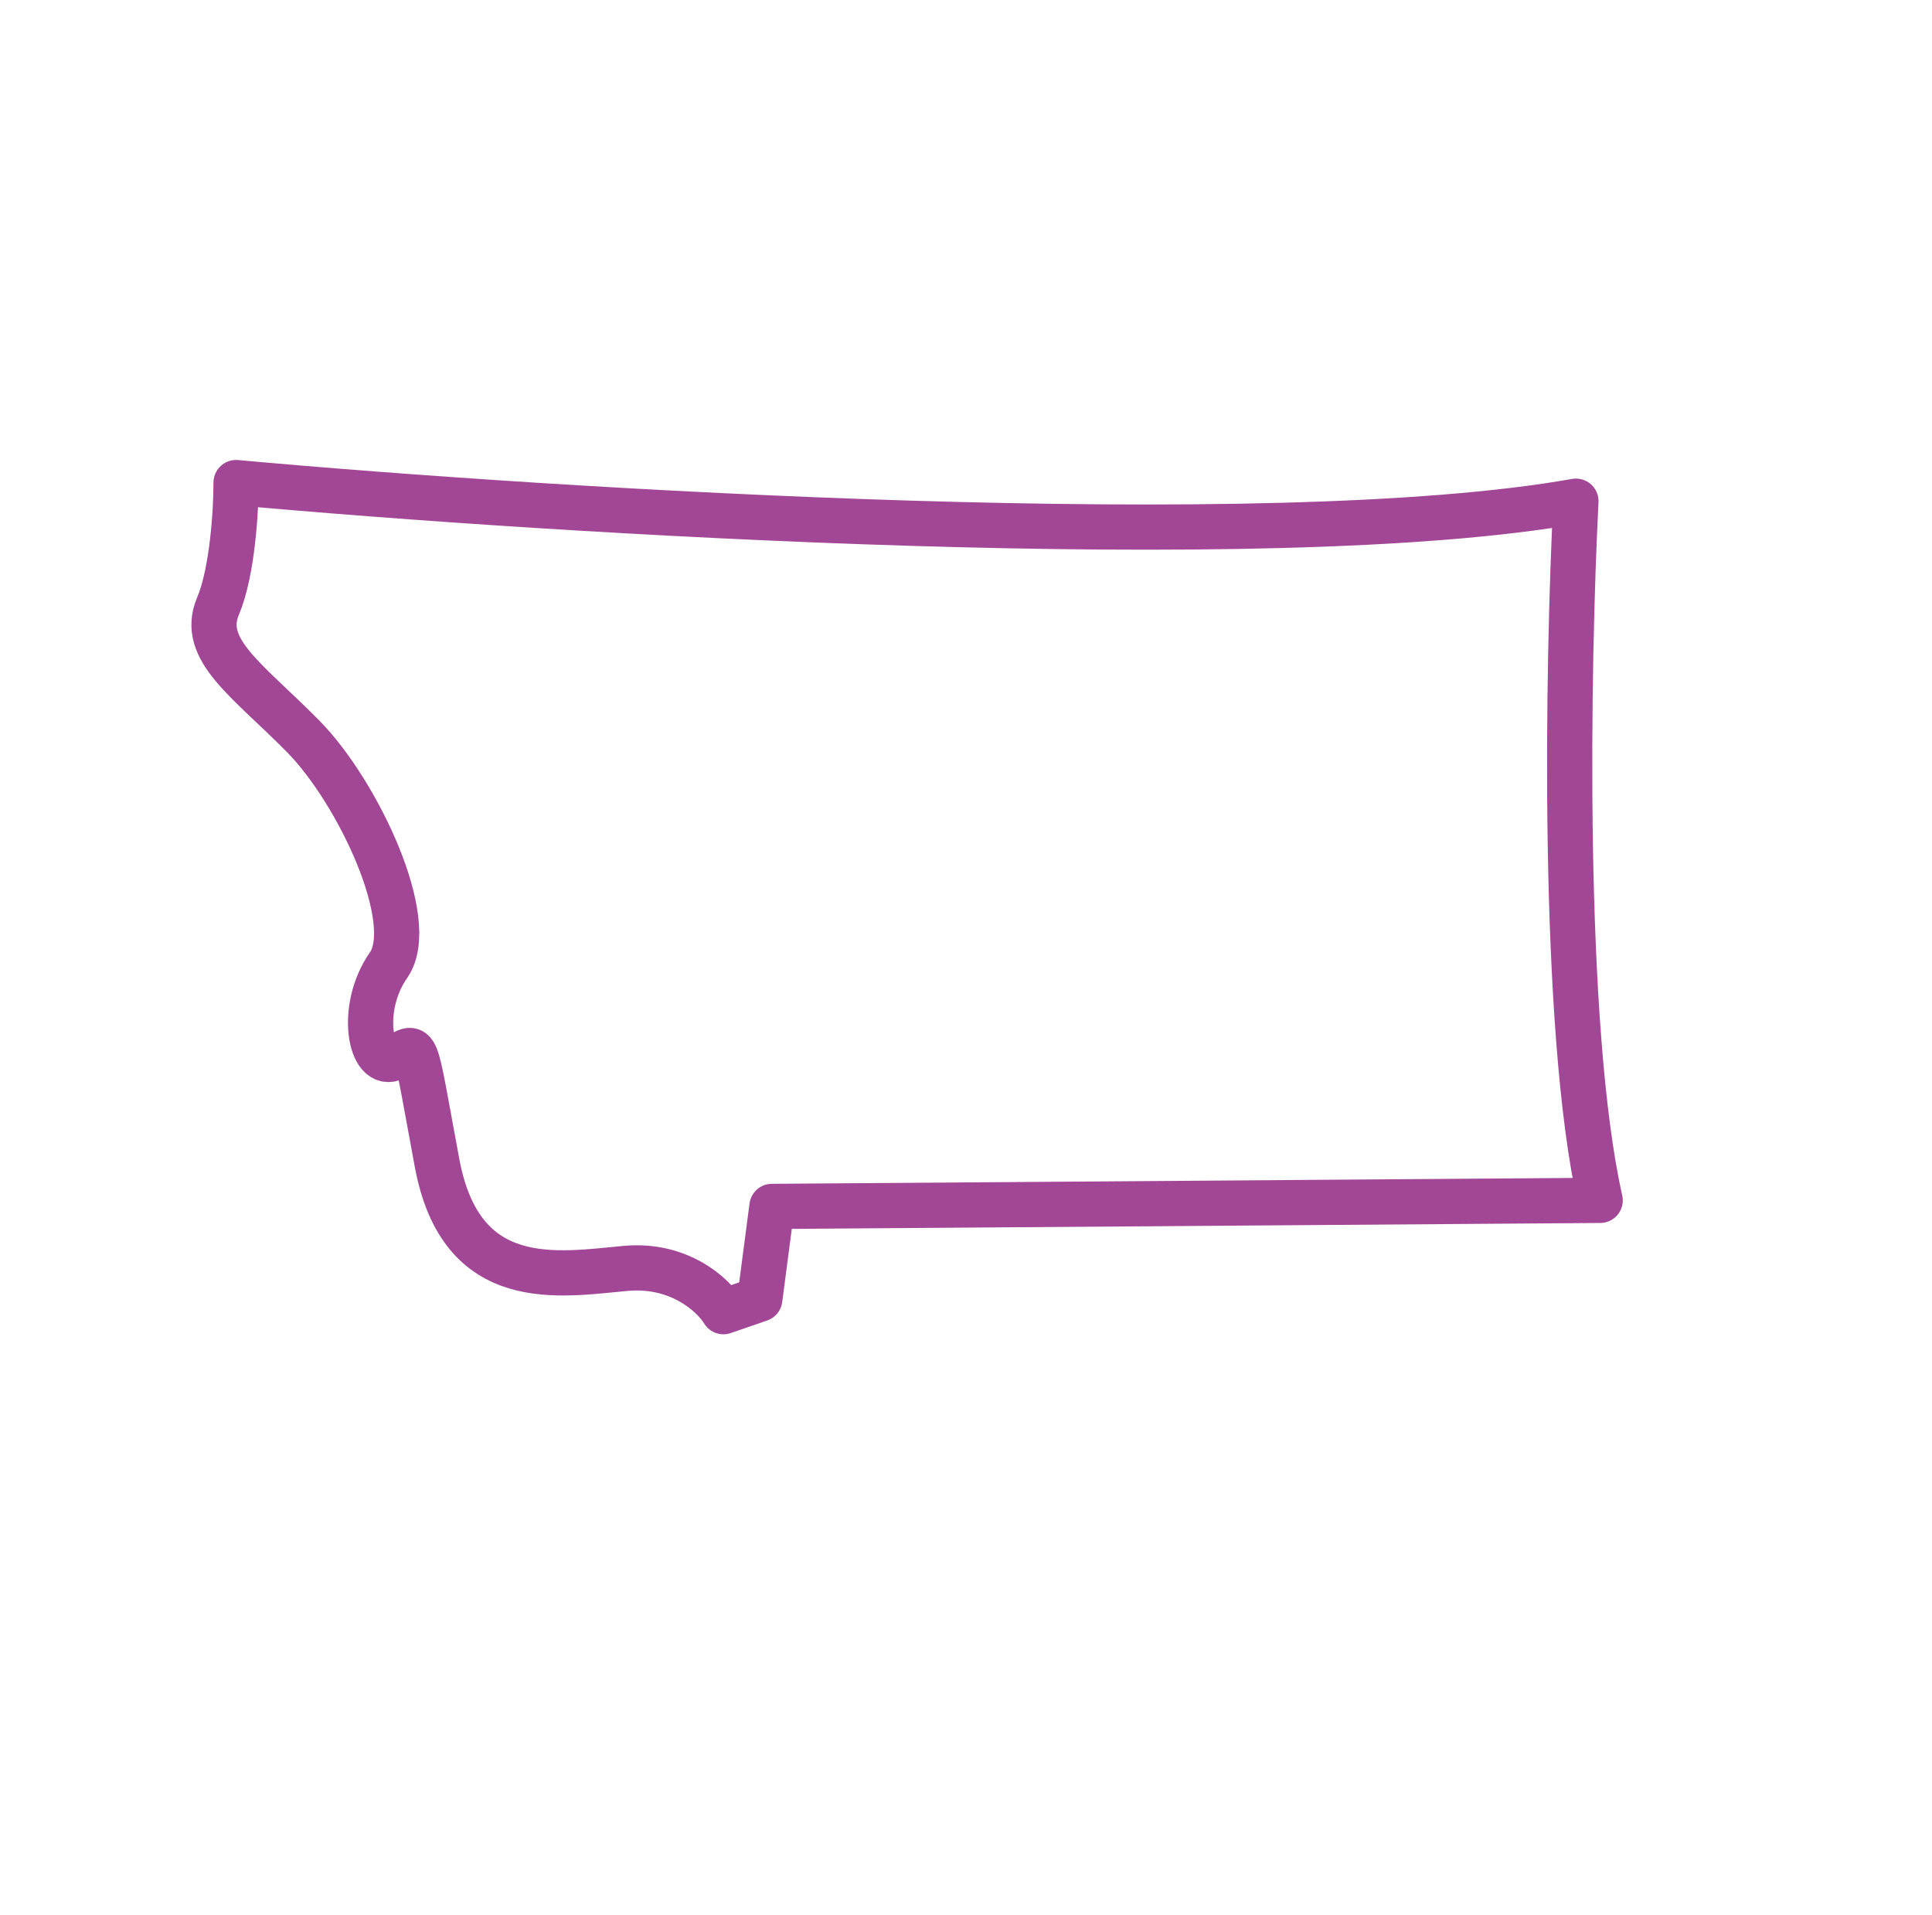 <?xml version="1.0" encoding="UTF-8"?>
<svg xmlns="http://www.w3.org/2000/svg" id="Layer_1" x="0" y="0" version="1.1" viewBox="0 0 446 442" xml:space="preserve"><style/><path fill="none" stroke="#1758b6" stroke-linecap="round" stroke-linejoin="round" stroke-width="10.436" d="M363.8 115.7c-70.9 12.6-235.7 2.4-309.3-4.3 0 6.2-.8 20.6-4.2 28.6-4.2 10 7 17.1 19.7 30s26.7 42.8 19.7 52.8-4.2 24.3 1.4 21.4c5.6-2.9 4.2-5.7 9.8 24.3 5.6 30 28.1 25.7 43.6 24.3 12.4-1.1 20.2 6.2 22.5 10l8.4-2.9 2.8-21.4 191.2-1.4c-9-40-7.5-124.3-5.6-161.4z" style="stroke: #a24796;"/></svg>
